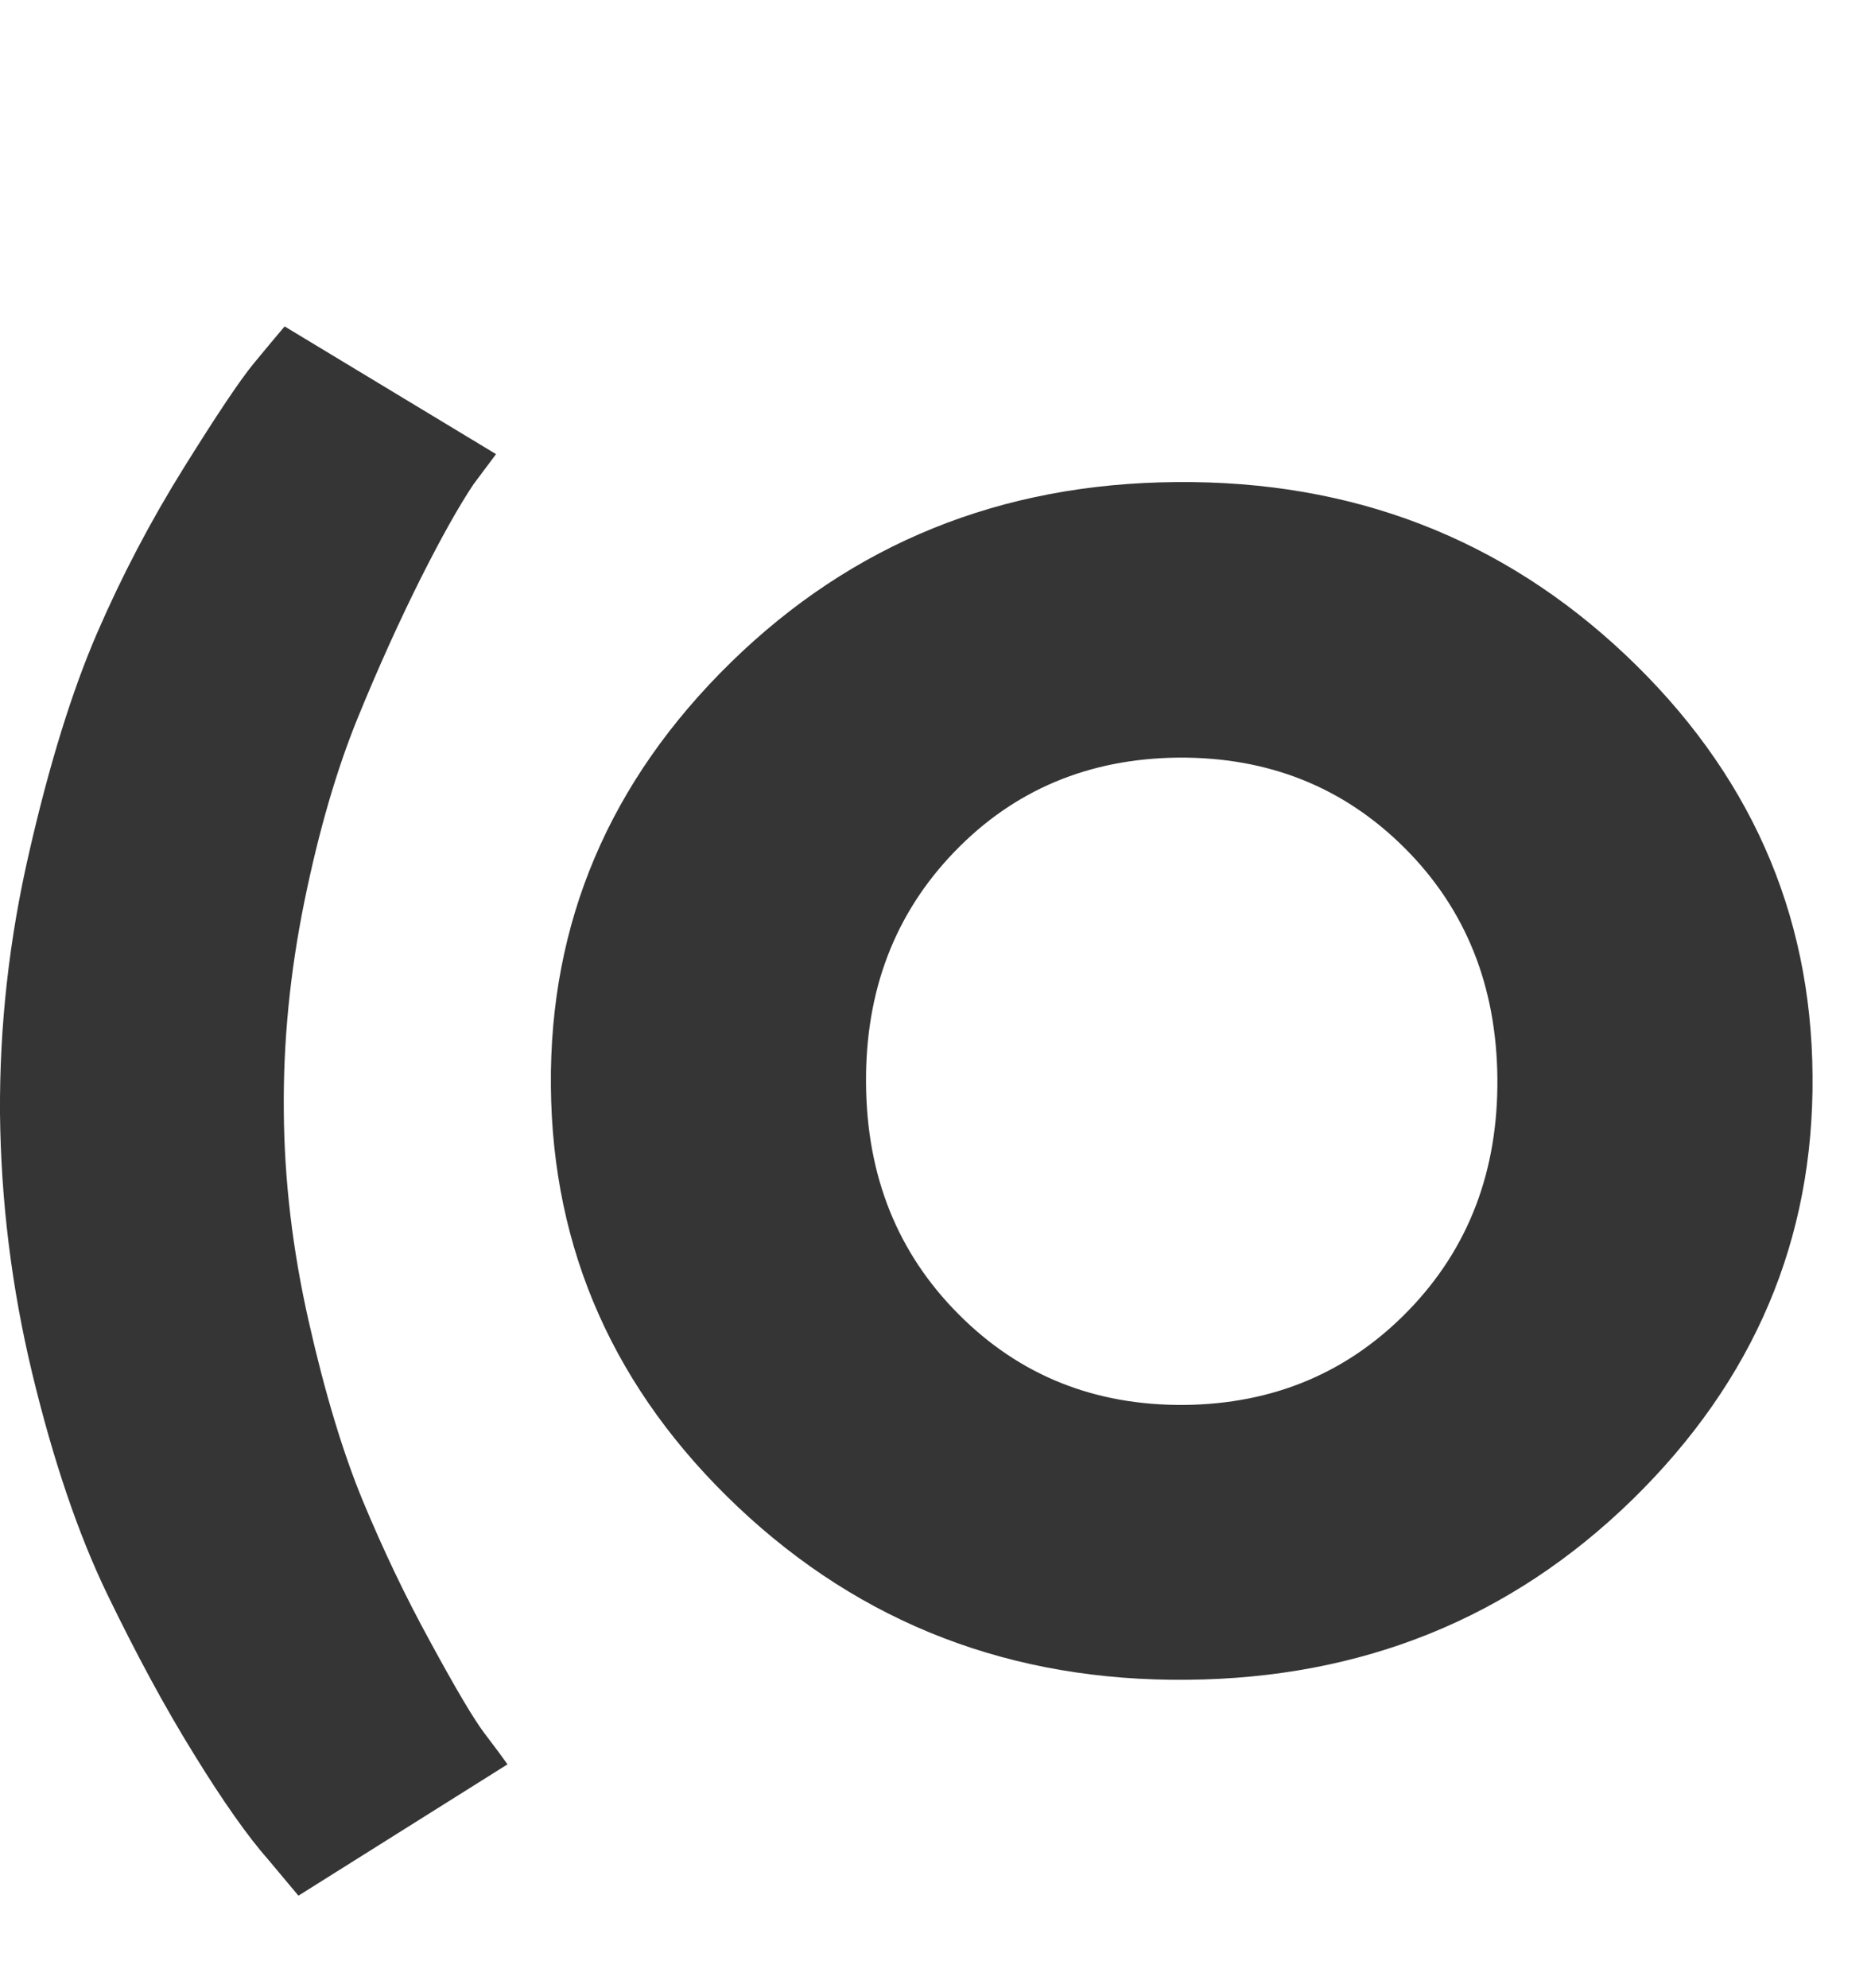 <svg width="16" height="17" viewBox="0 0 16 17" fill="none" xmlns="http://www.w3.org/2000/svg">
<path d="M6.312 12.887C7.369 13.884 8.648 14.377 10.151 14.363C11.652 14.35 12.922 13.835 13.961 12.821C15 11.804 15.513 10.597 15.5 9.194C15.489 7.794 14.955 6.596 13.899 5.598C12.842 4.601 11.563 4.108 10.06 4.122C8.559 4.133 7.289 4.648 6.25 5.664C5.211 6.681 4.698 7.888 4.711 9.289C4.723 10.69 5.256 11.889 6.312 12.887ZM12.046 11.204C11.531 11.736 10.891 12.005 10.126 12.013C9.36 12.018 8.718 11.761 8.198 11.238C7.677 10.716 7.412 10.059 7.406 9.266C7.399 8.473 7.651 7.813 8.162 7.283C8.673 6.753 9.312 6.486 10.077 6.478C10.844 6.473 11.487 6.728 12.01 7.249C12.532 7.769 12.797 8.426 12.805 9.219C12.812 10.012 12.559 10.674 12.046 11.204Z" fill="#353535"/>
<path d="M2.603 7.708C2.726 7.105 2.879 6.58 3.059 6.139C3.239 5.698 3.419 5.303 3.596 4.949C3.773 4.597 3.924 4.328 4.049 4.141L4.242 3.883L2.434 2.791C2.372 2.863 2.283 2.971 2.167 3.111C2.052 3.251 1.853 3.548 1.571 4.001C1.289 4.453 1.041 4.926 0.829 5.416C0.617 5.907 0.424 6.527 0.252 7.277C0.078 8.026 -0.005 8.774 0 9.522C0.008 10.269 0.099 11.011 0.277 11.749C0.455 12.486 0.667 13.112 0.914 13.625C1.162 14.138 1.41 14.598 1.66 15.001C1.908 15.404 2.122 15.707 2.3 15.908L2.552 16.209L4.34 15.086C4.295 15.022 4.227 14.931 4.138 14.814C4.049 14.695 3.897 14.439 3.682 14.043C3.466 13.65 3.275 13.247 3.104 12.836C2.934 12.425 2.779 11.914 2.641 11.303C2.502 10.691 2.431 10.091 2.427 9.501C2.421 8.91 2.48 8.312 2.603 7.708Z" fill="#353535"/>
</svg>
